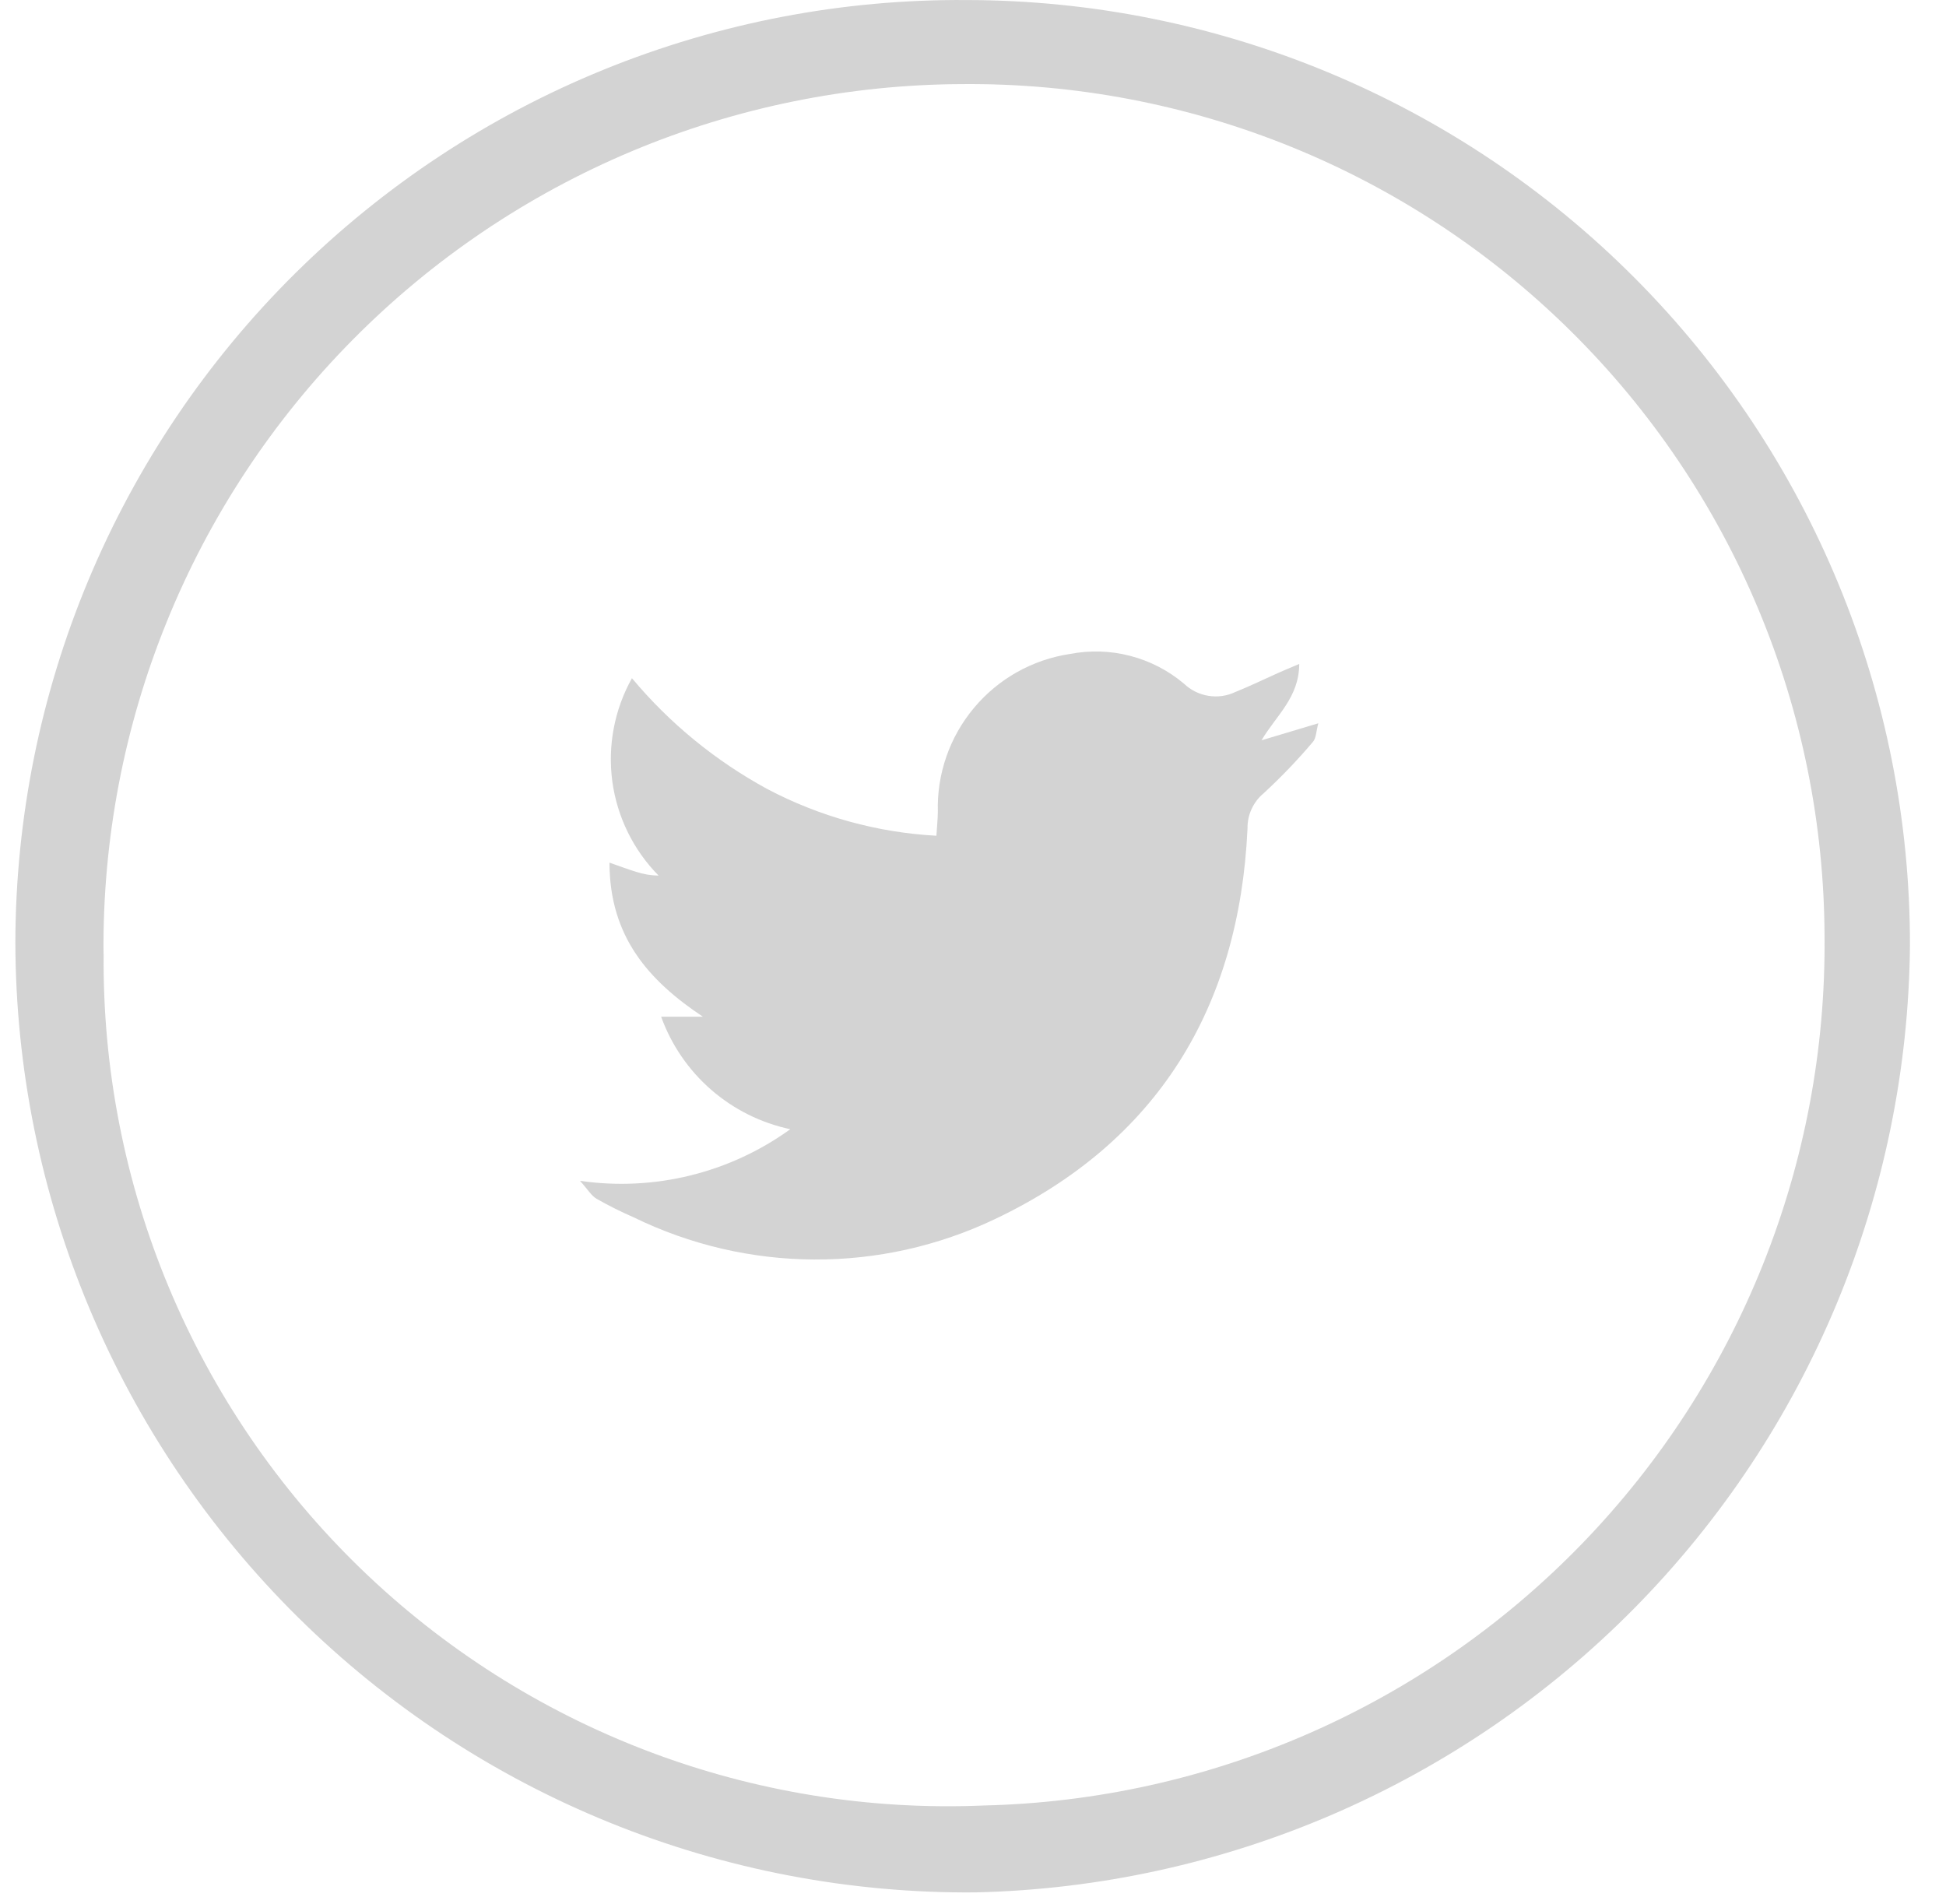 <svg width="46" height="45" viewBox="0 0 46 45" fill="none" xmlns="http://www.w3.org/2000/svg">
<path d="M0.363 22.279C0.369 19.337 0.956 16.425 2.091 13.711C3.226 10.996 4.886 8.533 6.976 6.463C9.067 4.393 11.545 2.756 14.27 1.647C16.995 0.538 19.913 -0.022 22.855 0.001C28.775 0.008 34.449 2.367 38.63 6.559C42.811 10.75 45.156 16.431 45.148 22.351C45.093 28.219 42.757 33.836 38.635 38.013C34.512 42.19 28.927 44.599 23.06 44.732C20.093 44.757 17.15 44.195 14.401 43.078C11.652 41.962 9.151 40.313 7.041 38.226C4.932 36.139 3.256 33.656 2.11 30.919C0.963 28.183 0.37 25.246 0.363 22.279ZM2.45 22.539C2.423 25.247 2.948 27.933 3.992 30.433C5.037 32.932 6.579 35.193 8.526 37.078C10.472 38.962 12.781 40.43 15.314 41.393C17.846 42.356 20.547 42.793 23.254 42.678C28.6 42.553 33.681 40.328 37.4 36.486C41.119 32.644 43.177 27.492 43.129 22.145C43.122 19.481 42.589 16.844 41.559 14.386C40.53 11.929 39.025 9.699 37.13 7.826C35.235 5.952 32.989 4.472 30.52 3.47C28.051 2.468 25.408 1.965 22.744 1.988C20.06 1.998 17.404 2.538 14.929 3.577C12.455 4.617 10.21 6.135 8.324 8.045C6.437 9.954 4.947 12.218 3.939 14.705C2.93 17.192 2.423 19.855 2.447 22.539H2.45Z" fill="#6B6B6B" fill-opacity="0.3"/>
<path d="M13.71 27.912C15.462 28.167 17.245 27.729 18.681 26.692C17.988 26.545 17.344 26.224 16.81 25.759C16.276 25.294 15.869 24.7 15.628 24.033H16.615C15.332 23.178 14.41 22.142 14.407 20.391C14.668 20.483 14.85 20.551 15.035 20.608C15.207 20.664 15.387 20.695 15.568 20.697C14.972 20.093 14.588 19.311 14.474 18.469C14.361 17.628 14.524 16.772 14.938 16.031C15.829 17.098 16.915 17.986 18.136 18.65C19.374 19.303 20.738 19.68 22.135 19.755C22.148 19.544 22.167 19.369 22.169 19.194C22.143 18.296 22.447 17.421 23.023 16.733C23.599 16.044 24.406 15.591 25.293 15.458C25.766 15.367 26.253 15.382 26.718 15.504C27.184 15.625 27.617 15.849 27.985 16.159C28.144 16.311 28.344 16.412 28.561 16.447C28.777 16.483 29 16.453 29.198 16.359C29.543 16.22 29.877 16.057 30.218 15.905C30.358 15.844 30.5 15.782 30.712 15.694C30.708 16.488 30.174 16.903 29.82 17.499L31.163 17.097C31.112 17.282 31.114 17.446 31.034 17.538C30.672 17.965 30.285 18.369 29.874 18.748C29.751 18.85 29.653 18.977 29.586 19.122C29.519 19.267 29.486 19.425 29.489 19.584C29.294 23.822 27.355 26.997 23.514 28.819C22.18 29.454 20.72 29.78 19.243 29.772C17.765 29.765 16.309 29.424 14.981 28.776C14.682 28.646 14.39 28.5 14.106 28.339C13.982 28.269 13.906 28.13 13.71 27.912Z" fill="#6B6B6B" fill-opacity="0.3"/>
</svg>
